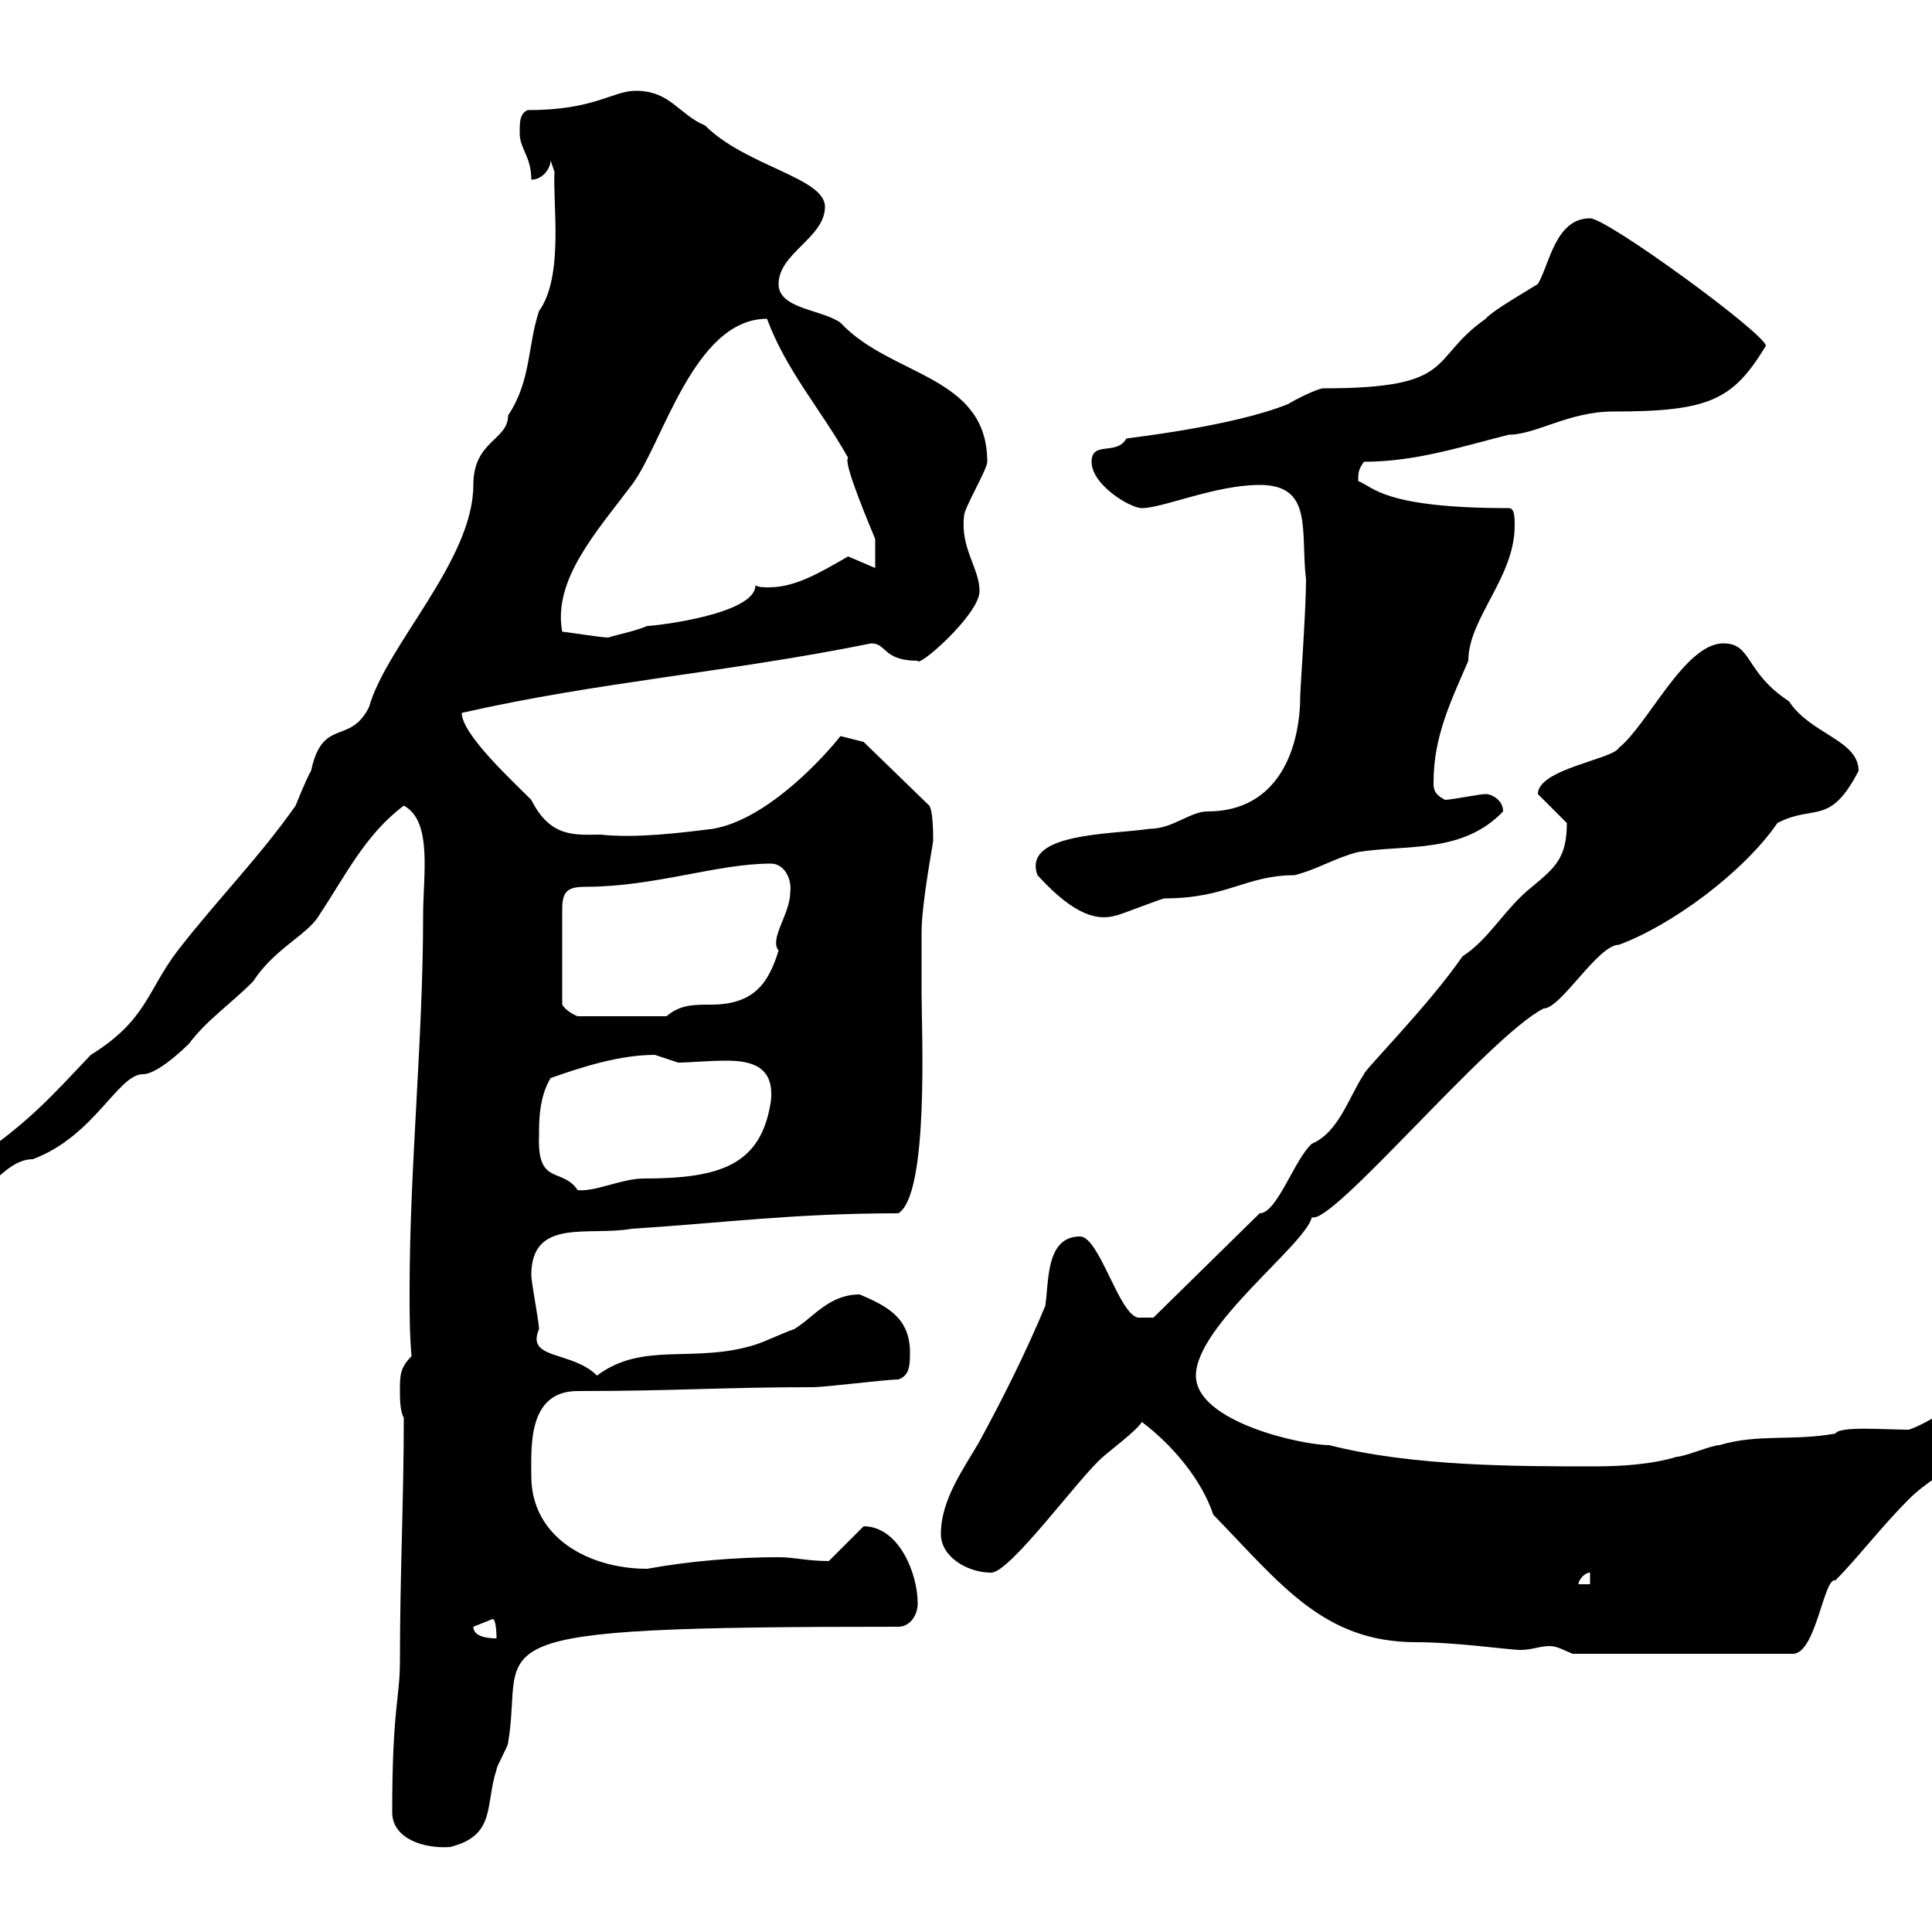 <svg xmlns="http://www.w3.org/2000/svg" xmlns:xlink="http://www.w3.org/1999/xlink" width="300" height="300"><path d="M60.90 281.40C60.90 285.60 66 287.10 69.90 286.80C77.10 285 75.30 280.20 77.10 274.80C77.10 274.20 78.90 271.20 78.90 270.60C81.60 254.70 70.50 252.60 139.50 252.60C141.30 252.60 142.50 250.80 142.50 249C142.50 244.20 139.50 237 134.10 237L128.70 242.40C125.40 242.40 123.30 241.80 120.90 241.80C114.30 241.80 107.10 242.40 100.50 243.60C91.50 243.60 82.50 238.80 82.50 229.20C82.50 224.70 81.90 216 89.70 216C105 216 112.20 215.40 126.30 215.40C128.10 215.40 137.70 214.20 139.50 214.20C141.30 213.60 141.30 211.80 141.30 210C141.30 204.60 137.70 202.80 133.50 201C128.70 201 126.30 204.60 123.30 206.40C121.50 207 119.10 208.20 117.30 208.80C107.70 211.80 99.90 208.20 92.70 213.60C88.80 209.70 81.60 211.20 83.70 206.40C83.70 205.20 82.50 199.20 82.50 198C82.50 189 91.50 192 98.10 190.80C112.20 189.90 123.30 188.40 139.50 188.40C144.30 185.40 143.10 159.90 143.10 154.20C143.10 153 143.10 145.80 143.10 144.90C143.10 140.10 144.90 131.10 144.90 130.50C144.90 129.60 144.90 126 144.30 125.10L134.10 115.20L130.50 114.30C128.40 117 119.40 127.20 110.70 128.70C105.90 129.30 98.70 130.20 93.30 129.60C89.40 129.60 85.50 130.20 82.50 124.20C79.50 121.20 71.70 114 71.70 110.70C92.70 105.90 113.10 104.40 135.30 99.90C137.70 99.90 137.10 102.60 142.50 102.60C142.50 103.80 152.10 95.40 152.10 91.80C152.10 88.20 149.10 85.20 149.70 80.10C149.70 78.90 153.30 72.90 153.30 71.70C153.30 58.20 138.30 58.50 130.50 50.10C127.50 48 120.90 48 120.90 44.10C120.90 39.30 128.10 36.90 128.10 32.10C128.10 27.60 115.80 25.80 109.50 19.50C105.30 17.70 104.10 14.10 98.70 14.10C95.10 14.10 92.40 17.10 81.90 17.10C80.70 17.70 80.70 18.90 80.70 20.70C80.70 23.10 82.50 24.30 82.50 27.90C84.30 27.90 85.50 26.10 85.50 24.90L86.10 26.70C85.80 31.50 87.60 42.90 83.70 48.30C81.90 53.70 82.50 59.10 78.90 64.50C78.90 68.40 73.50 68.40 73.50 75.30C73.50 87 60 100.20 57.30 109.80C54.30 115.80 50.10 111.30 48.30 119.70C47.70 120.60 45.90 125.10 45.90 125.10C40.20 133.20 33.90 139.50 27.60 147.60C22.80 153.90 22.80 158.40 14.10 163.80C8.10 170.10 4.80 174-3.90 180C-5.70 181.80-9.30 183-9.30 186.60C-9.30 187.20-8.40 187.20-7.50 187.20C-2.70 187.20 0.30 180 5.10 180C14.70 176.40 18.30 166.80 22.20 166.80C24.90 166.80 30.30 161.10 29.40 162C32.10 158.40 35.70 156 39.30 152.40C42.60 147.30 47.70 145.20 49.50 142.20C53.70 135.90 56.70 129.60 62.70 125.10C67.20 127.50 65.70 135.90 65.70 142.20C65.70 161.40 63.60 181.20 63.60 200.40C63.60 204 63.60 207 63.90 210.60C62.10 212.40 62.10 213.60 62.10 216C62.10 217.20 62.10 219 62.70 220.20C62.70 232.80 62.10 244.50 62.10 258C62.10 263.70 60.90 265.20 60.90 281.40ZM188.40 235.20C198.90 246 205.50 255 219.90 255C226.20 255 234.30 256.20 236.10 256.20C237.90 256.20 239.10 255.60 240.60 255.60C241.80 255.60 242.70 256.20 244.20 256.80L278.40 256.80C282 256.80 283.20 244.80 285 245.40C288.30 242.10 292.20 237 296.40 232.80C301.50 227.70 310.20 225 309 222C309 220.20 308.40 217.80 306.60 217.80C303 217.80 300 220.80 296.40 222C292.80 222 285.60 221.40 285 222.60C278.40 223.80 273 222.60 267 224.40C265.80 224.40 261.60 226.20 260.40 226.20C256.50 227.40 251.70 227.70 247.50 227.70C235.50 227.70 219.30 227.70 206.40 224.40C202.20 224.40 185.70 220.80 185.70 213.60C185.70 205.80 202.80 193.20 203.70 189C206.70 190.50 231.30 160.80 239.70 156.60C242.40 156.60 248.10 146.70 251.40 146.70C259.50 143.70 270.60 135.60 276 127.80C281.70 124.80 284.10 128.40 288.60 119.70C288.60 114.90 281.10 114 277.80 108.90C270.90 104.40 272.10 99.90 267.60 99.90C261.60 99.90 255.90 112.50 251.40 116.10C250.50 117.90 238.80 119.40 238.80 123.30L243.30 127.80C243.30 133.20 241.50 134.70 237.90 137.70C233.70 141 231.30 145.80 227.10 148.50C221.70 156.30 211.80 166.20 211.80 166.80C209.40 170.40 207.90 175.80 203.70 177.60C201 180 198.30 188.40 195.60 188.40L179.10 204.60L176.70 204.60C173.70 204 170.70 192 167.70 192C162.30 192 162.90 199.20 162.30 202.80C159.30 210 155.70 217.20 152.10 223.80C149.70 228 146.10 232.80 146.10 238.20C146.10 241.80 150.30 244.20 153.90 244.20C156.90 244.20 167.70 229.20 171.30 226.20C171.90 225.60 176.70 222 177.30 220.80C182.10 224.40 186.60 229.80 188.40 235.20ZM73.50 252.60C73.50 252.60 76.50 251.40 76.50 251.40C77.10 251.40 77.10 254.40 77.10 254.40C76.50 254.40 73.50 254.40 73.50 252.60ZM246.90 244.20L246.90 246L245.10 246C245.10 245.40 246 244.20 246.90 244.20ZM83.70 176.40C83.70 174 83.70 170.40 85.50 167.40C90.60 165.60 96.30 163.80 101.70 163.80C101.70 163.80 105.30 165 105.30 165C106.80 165 110.10 164.70 112.80 164.70C116.70 164.70 120.30 165.60 119.70 171C118.20 180.90 111.90 183 99.90 183C96.60 183 92.40 185.10 89.70 184.80C87.30 181.20 83.40 184.20 83.70 176.40ZM119.70 134.10C121.80 134.10 123 136.50 122.70 138.60C122.70 141.90 119.40 145.80 120.90 147.60C119.40 152.40 117.30 156 110.40 156C107.70 156 105.60 156 103.50 157.80L89.70 157.80C88.80 157.50 87.60 156.60 87.30 156L87.30 141.30C87.30 138.60 87.90 137.70 90.90 137.70C101.70 137.70 111.30 134.10 119.70 134.10ZM161.10 135.90C164.70 139.80 168.90 143.40 173.10 142.20C173.70 142.20 180.30 139.50 180.90 139.50C190.50 139.50 193.50 135.90 201 135.90C204.60 135 207.30 133.20 210.90 132.30C218.40 131.10 227.10 132.60 233.40 126C233.40 124.20 231.60 123.30 230.70 123.30C229.80 123.30 225.30 124.20 224.40 124.20C222.60 123.30 222.60 122.40 222.60 121.50C222.60 114.30 225.30 108.90 228 102.60C228 96 235.20 89.70 235.20 81.60C235.20 80.40 235.20 78.90 234.30 78.90C214.80 78.90 213.30 75.60 210.90 74.70C210.90 73.50 210.90 72.90 211.80 71.70C219.90 71.70 227.10 69.30 234.30 67.50C238.50 67.50 243.60 63.90 250.50 63.90C265.50 63.90 269.10 62.10 274.20 53.70C274.20 51.90 249.60 33.90 246.90 33.90C241.50 33.90 240.60 41.10 238.80 44.10C237.90 44.70 231.60 48.30 230.70 49.50C221.70 55.80 226.50 60.30 205.50 60.30C204.60 60.30 201 62.10 200.10 62.70C191.40 66.30 174.30 68.10 174.90 68.10C173.40 70.80 169.50 68.40 169.50 71.70C169.50 75.30 175.50 78.90 177.30 78.90C180.60 78.90 188.70 75.30 195.60 75.30C204 75.30 201.90 82.50 202.80 90C202.80 94.50 201.90 107.10 201.90 108C201.90 116.10 198.60 126 187.50 126C184.80 126 182.10 128.70 178.50 128.70C172.50 129.60 158.70 129.30 161.10 135.90ZM87.30 98.10C85.80 90 92.70 82.50 98.10 75.30C102.90 69 107.70 49.50 119.10 49.50C122.10 57.60 127.50 63.60 131.70 71.10C130.80 71.70 135.30 82.20 135.90 83.70C135.90 85.50 135.90 87.90 135.90 88.20L131.70 86.40C127.50 88.80 123.60 91.20 119.40 91.20C118.50 91.20 117.90 91.20 117.30 90.90C117.30 95.40 101.70 97.20 100.50 97.20C98.40 98.10 95.10 98.70 94.50 99C93.30 99 87.90 98.10 87.30 98.10Z"/></svg>